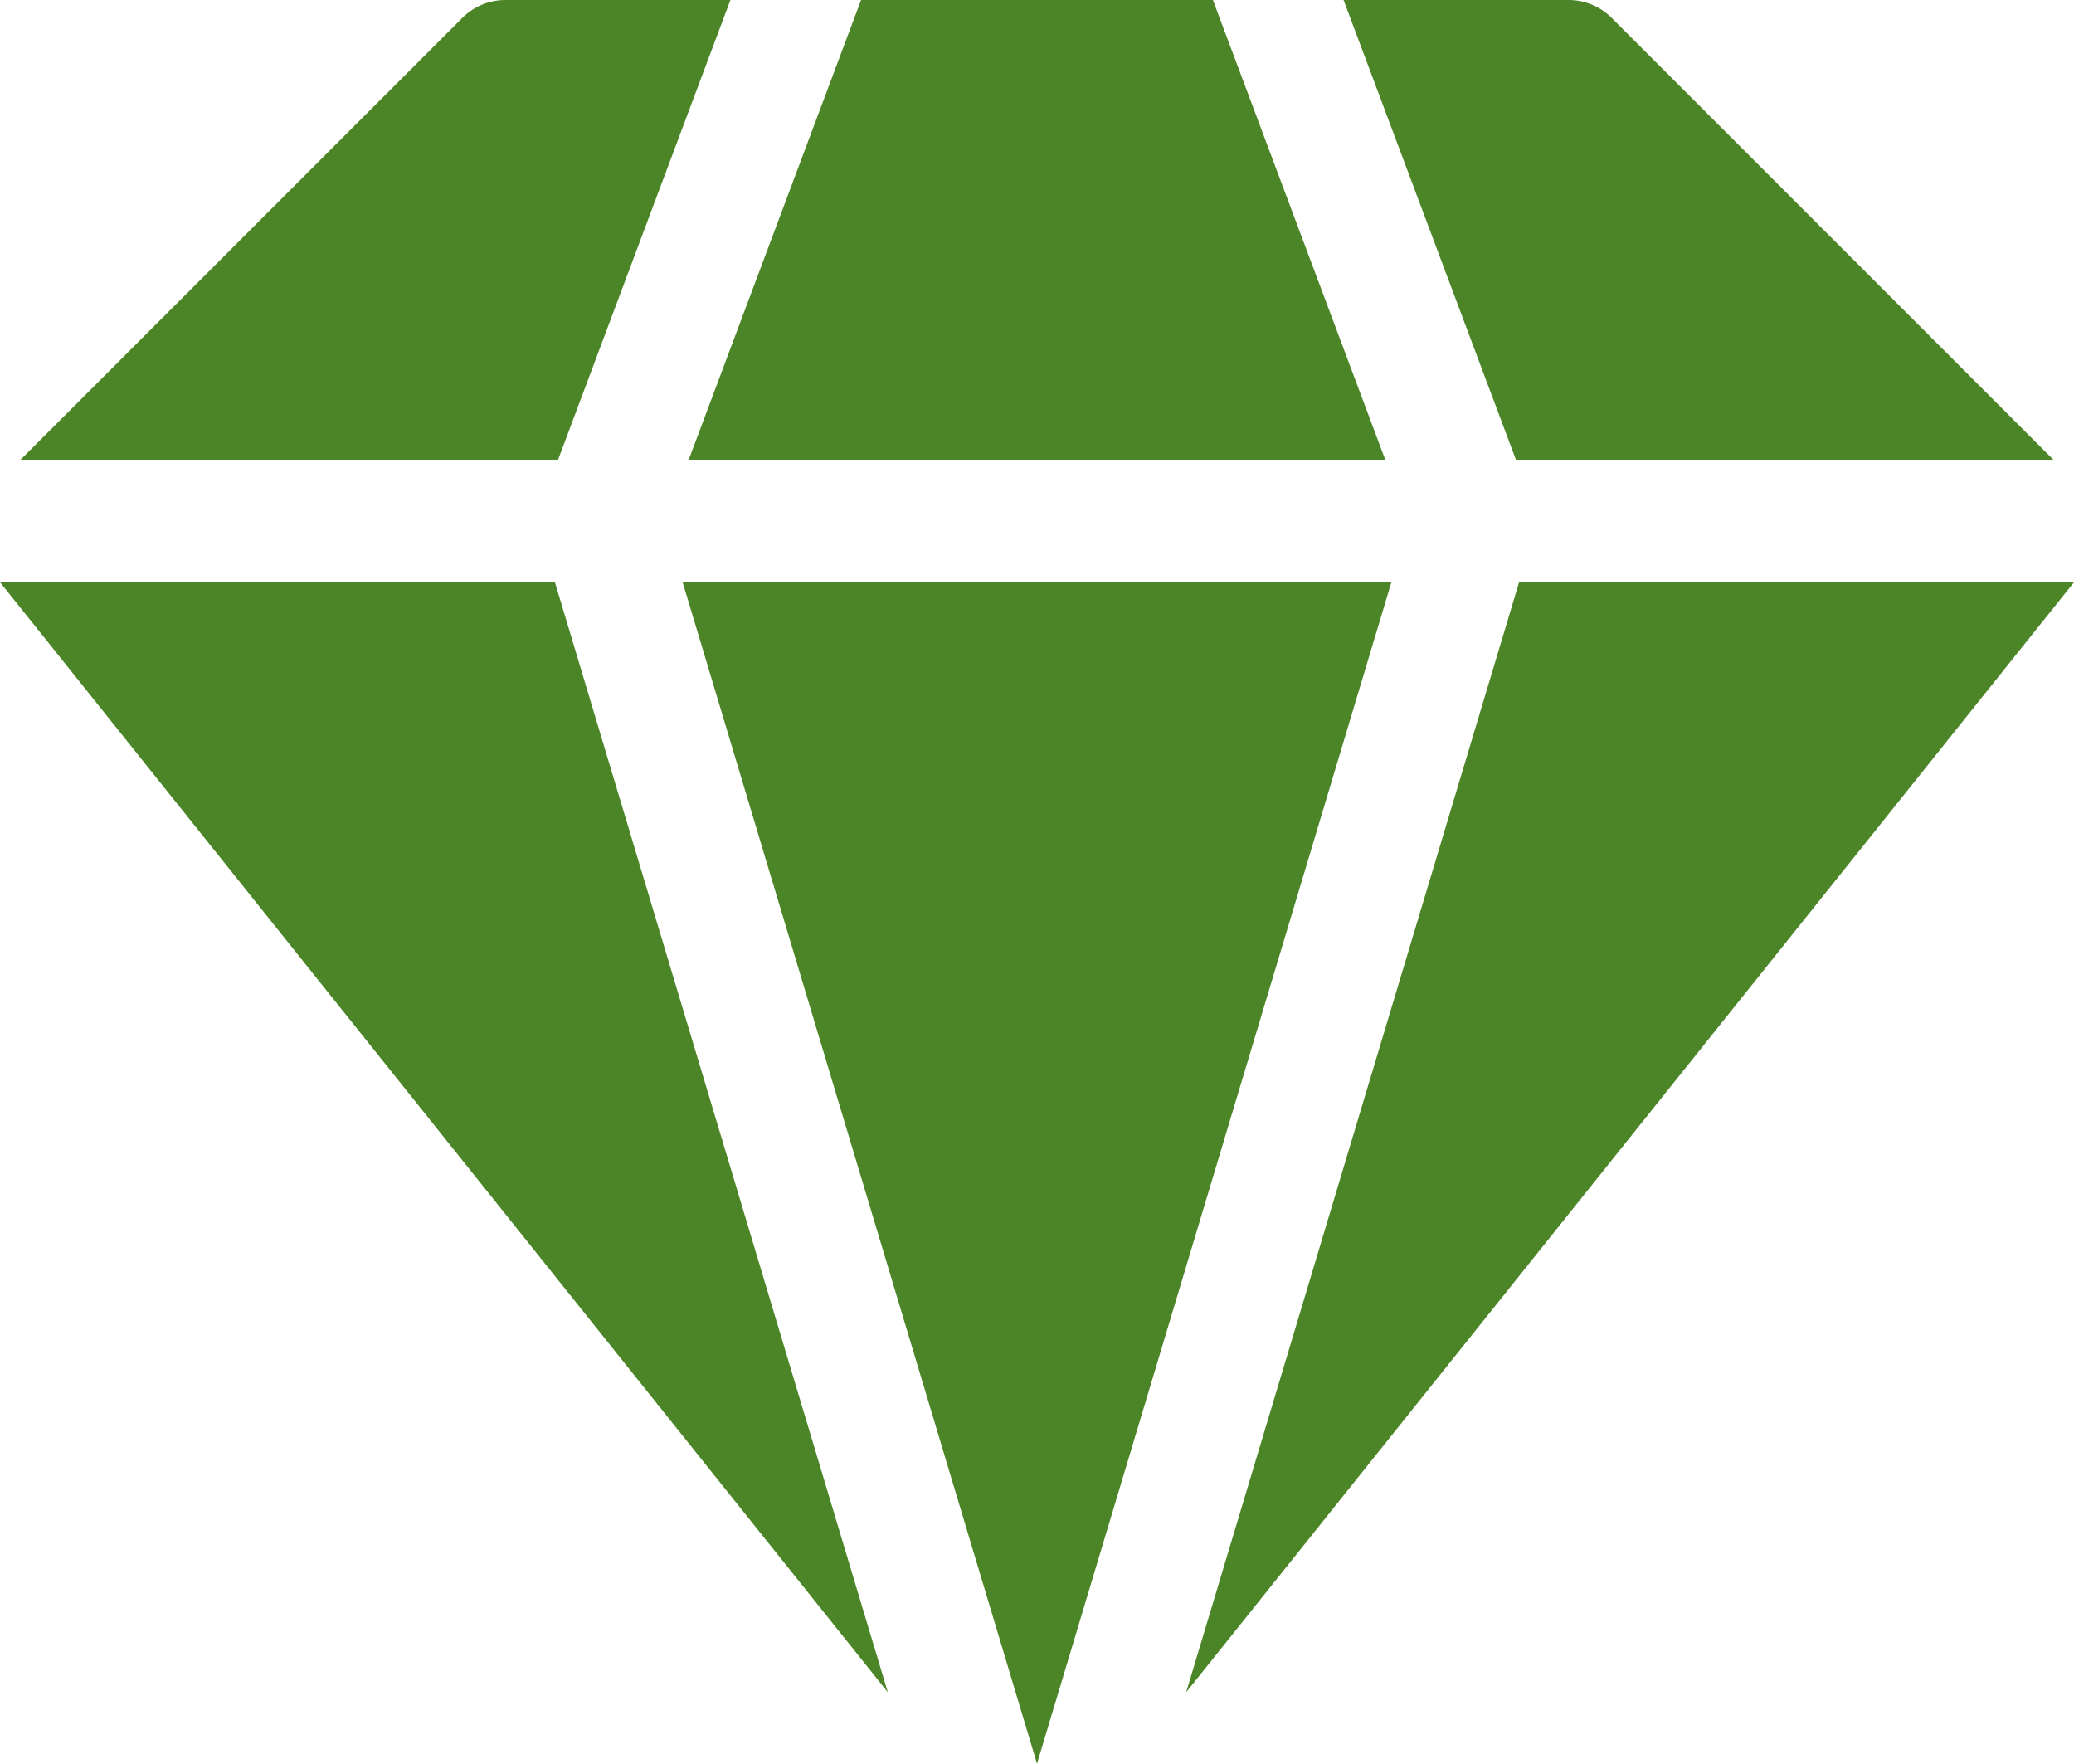 <?xml version="1.0" encoding="UTF-8"?>
<svg xmlns="http://www.w3.org/2000/svg" xmlns:xlink="http://www.w3.org/1999/xlink" id="Group_15940" data-name="Group 15940" width="91.415" height="77.726" viewBox="0 0 91.415 77.726">
  <defs>
    <style>
      .cls-1 {
        fill: #4c8527;
      }

      .cls-2 {
        clip-path: url(#clip-path);
      }
    </style>
    <clipPath id="clip-path">
      <rect id="Rectangle_6803" data-name="Rectangle 6803" class="cls-1" width="91.415" height="77.726"></rect>
    </clipPath>
  </defs>
  <path id="Path_14655" data-name="Path 14655" class="cls-1" d="M234.295,107.781,219.621,156.7l39.132-48.916Z" transform="translate(-167.338 -82.123)"></path>
  <path id="Path_14656" data-name="Path 14656" class="cls-1" d="M0,107.781,39.132,156.7,24.458,107.781Z" transform="translate(0 -82.123)"></path>
  <g id="Group_15939" data-name="Group 15939">
    <g id="Group_15938" data-name="Group 15938" class="cls-2">
      <path id="Path_14657" data-name="Path 14657" class="cls-1" d="M280.057,20.267,260.576.785A2.681,2.681,0,0,0,258.681,0h-9.919l7.6,20.267Z" transform="translate(-189.542)"></path>
      <path id="Path_14658" data-name="Path 14658" class="cls-1" d="M27.473,20.267,35.072,0H25.153a2.68,2.68,0,0,0-1.894.785L3.777,20.267Z" transform="translate(-2.878)"></path>
      <path id="Path_14659" data-name="Path 14659" class="cls-1" d="M157.627,107.781h-31.24l15.62,52.068Z" transform="translate(-96.299 -82.123)"></path>
      <path id="Path_14660" data-name="Path 14660" class="cls-1" d="M127.508,20.267h30.706L150.615,0H135.107Z" transform="translate(-97.154)"></path>
    </g>
  </g>
</svg>
